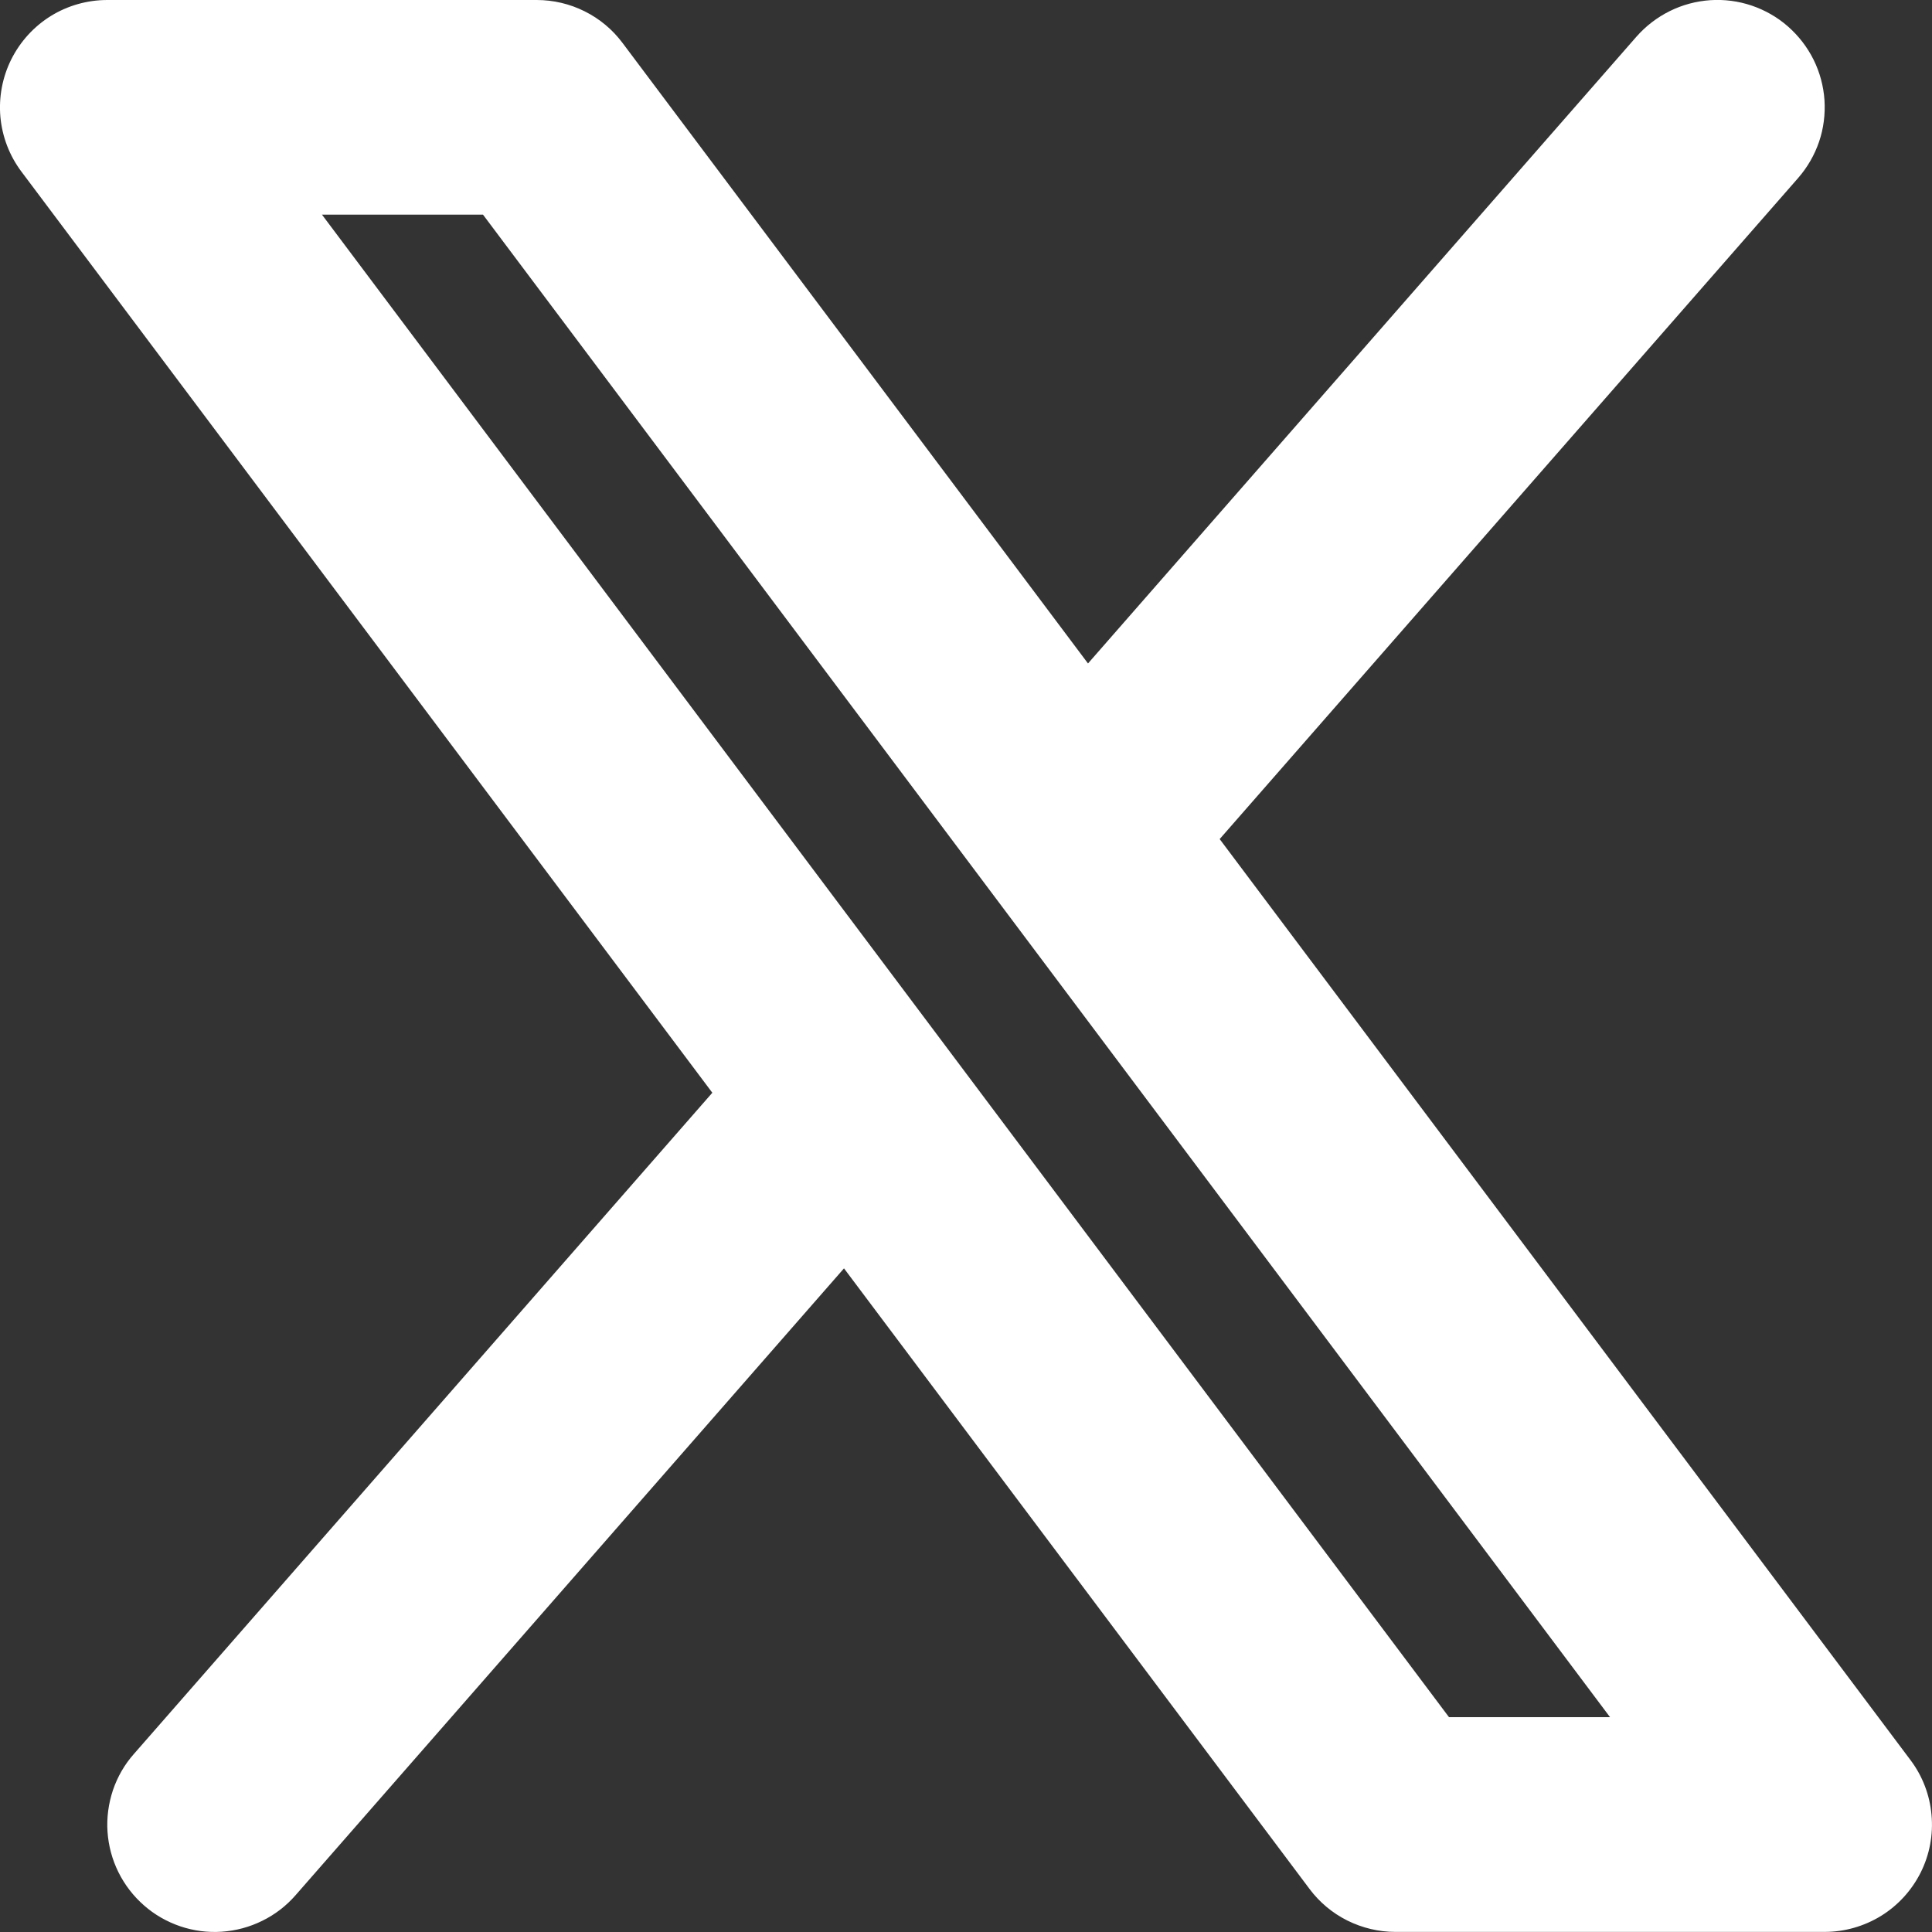 <svg width="20" height="20" viewBox="0 0 20 20" fill="none" xmlns="http://www.w3.org/2000/svg">
<rect x="0" y="0" width="20" height="20" fill="#333333" stroke="none"/>
<path fill-rule="evenodd" clip-rule="evenodd" d="M18.614 1.843C18.71 1.733 18.784 1.605 18.831 1.467C18.878 1.329 18.896 1.183 18.887 1.037C18.877 0.891 18.839 0.749 18.774 0.618C18.709 0.487 18.619 0.371 18.509 0.274C18.4 0.178 18.272 0.105 18.134 0.058C17.995 0.011 17.849 -0.008 17.703 0.002C17.558 0.012 17.416 0.05 17.285 0.115C17.154 0.18 17.037 0.27 16.941 0.379L11.263 6.868L6.444 0.444C6.341 0.306 6.207 0.194 6.052 0.117C5.898 0.04 5.728 -0 5.556 -0H1.111C0.905 -0 0.702 0.057 0.527 0.165C0.351 0.274 0.21 0.429 0.117 0.614C0.025 0.798 -0.014 1.005 0.004 1.21C0.023 1.416 0.098 1.612 0.222 1.777L7.374 11.312L1.386 18.157C1.289 18.266 1.216 18.394 1.169 18.532C1.123 18.671 1.103 18.817 1.113 18.962C1.123 19.108 1.161 19.25 1.226 19.381C1.291 19.512 1.381 19.629 1.491 19.725C1.6 19.821 1.728 19.894 1.866 19.941C2.005 19.988 2.151 20.007 2.296 19.997C2.442 19.987 2.584 19.949 2.715 19.884C2.846 19.82 2.963 19.73 3.059 19.62L8.737 13.13L13.556 19.554C13.659 19.692 13.793 19.804 13.947 19.881C14.102 19.958 14.272 19.999 14.444 19.999H18.889C19.095 19.999 19.297 19.941 19.473 19.833C19.649 19.724 19.79 19.569 19.883 19.384C19.975 19.2 20.014 18.993 19.995 18.788C19.977 18.582 19.902 18.386 19.778 18.221L12.626 8.686L18.614 1.843ZM15 17.776L3.333 2.222H5L16.667 17.776H15Z" fill="white"/>
</svg>
